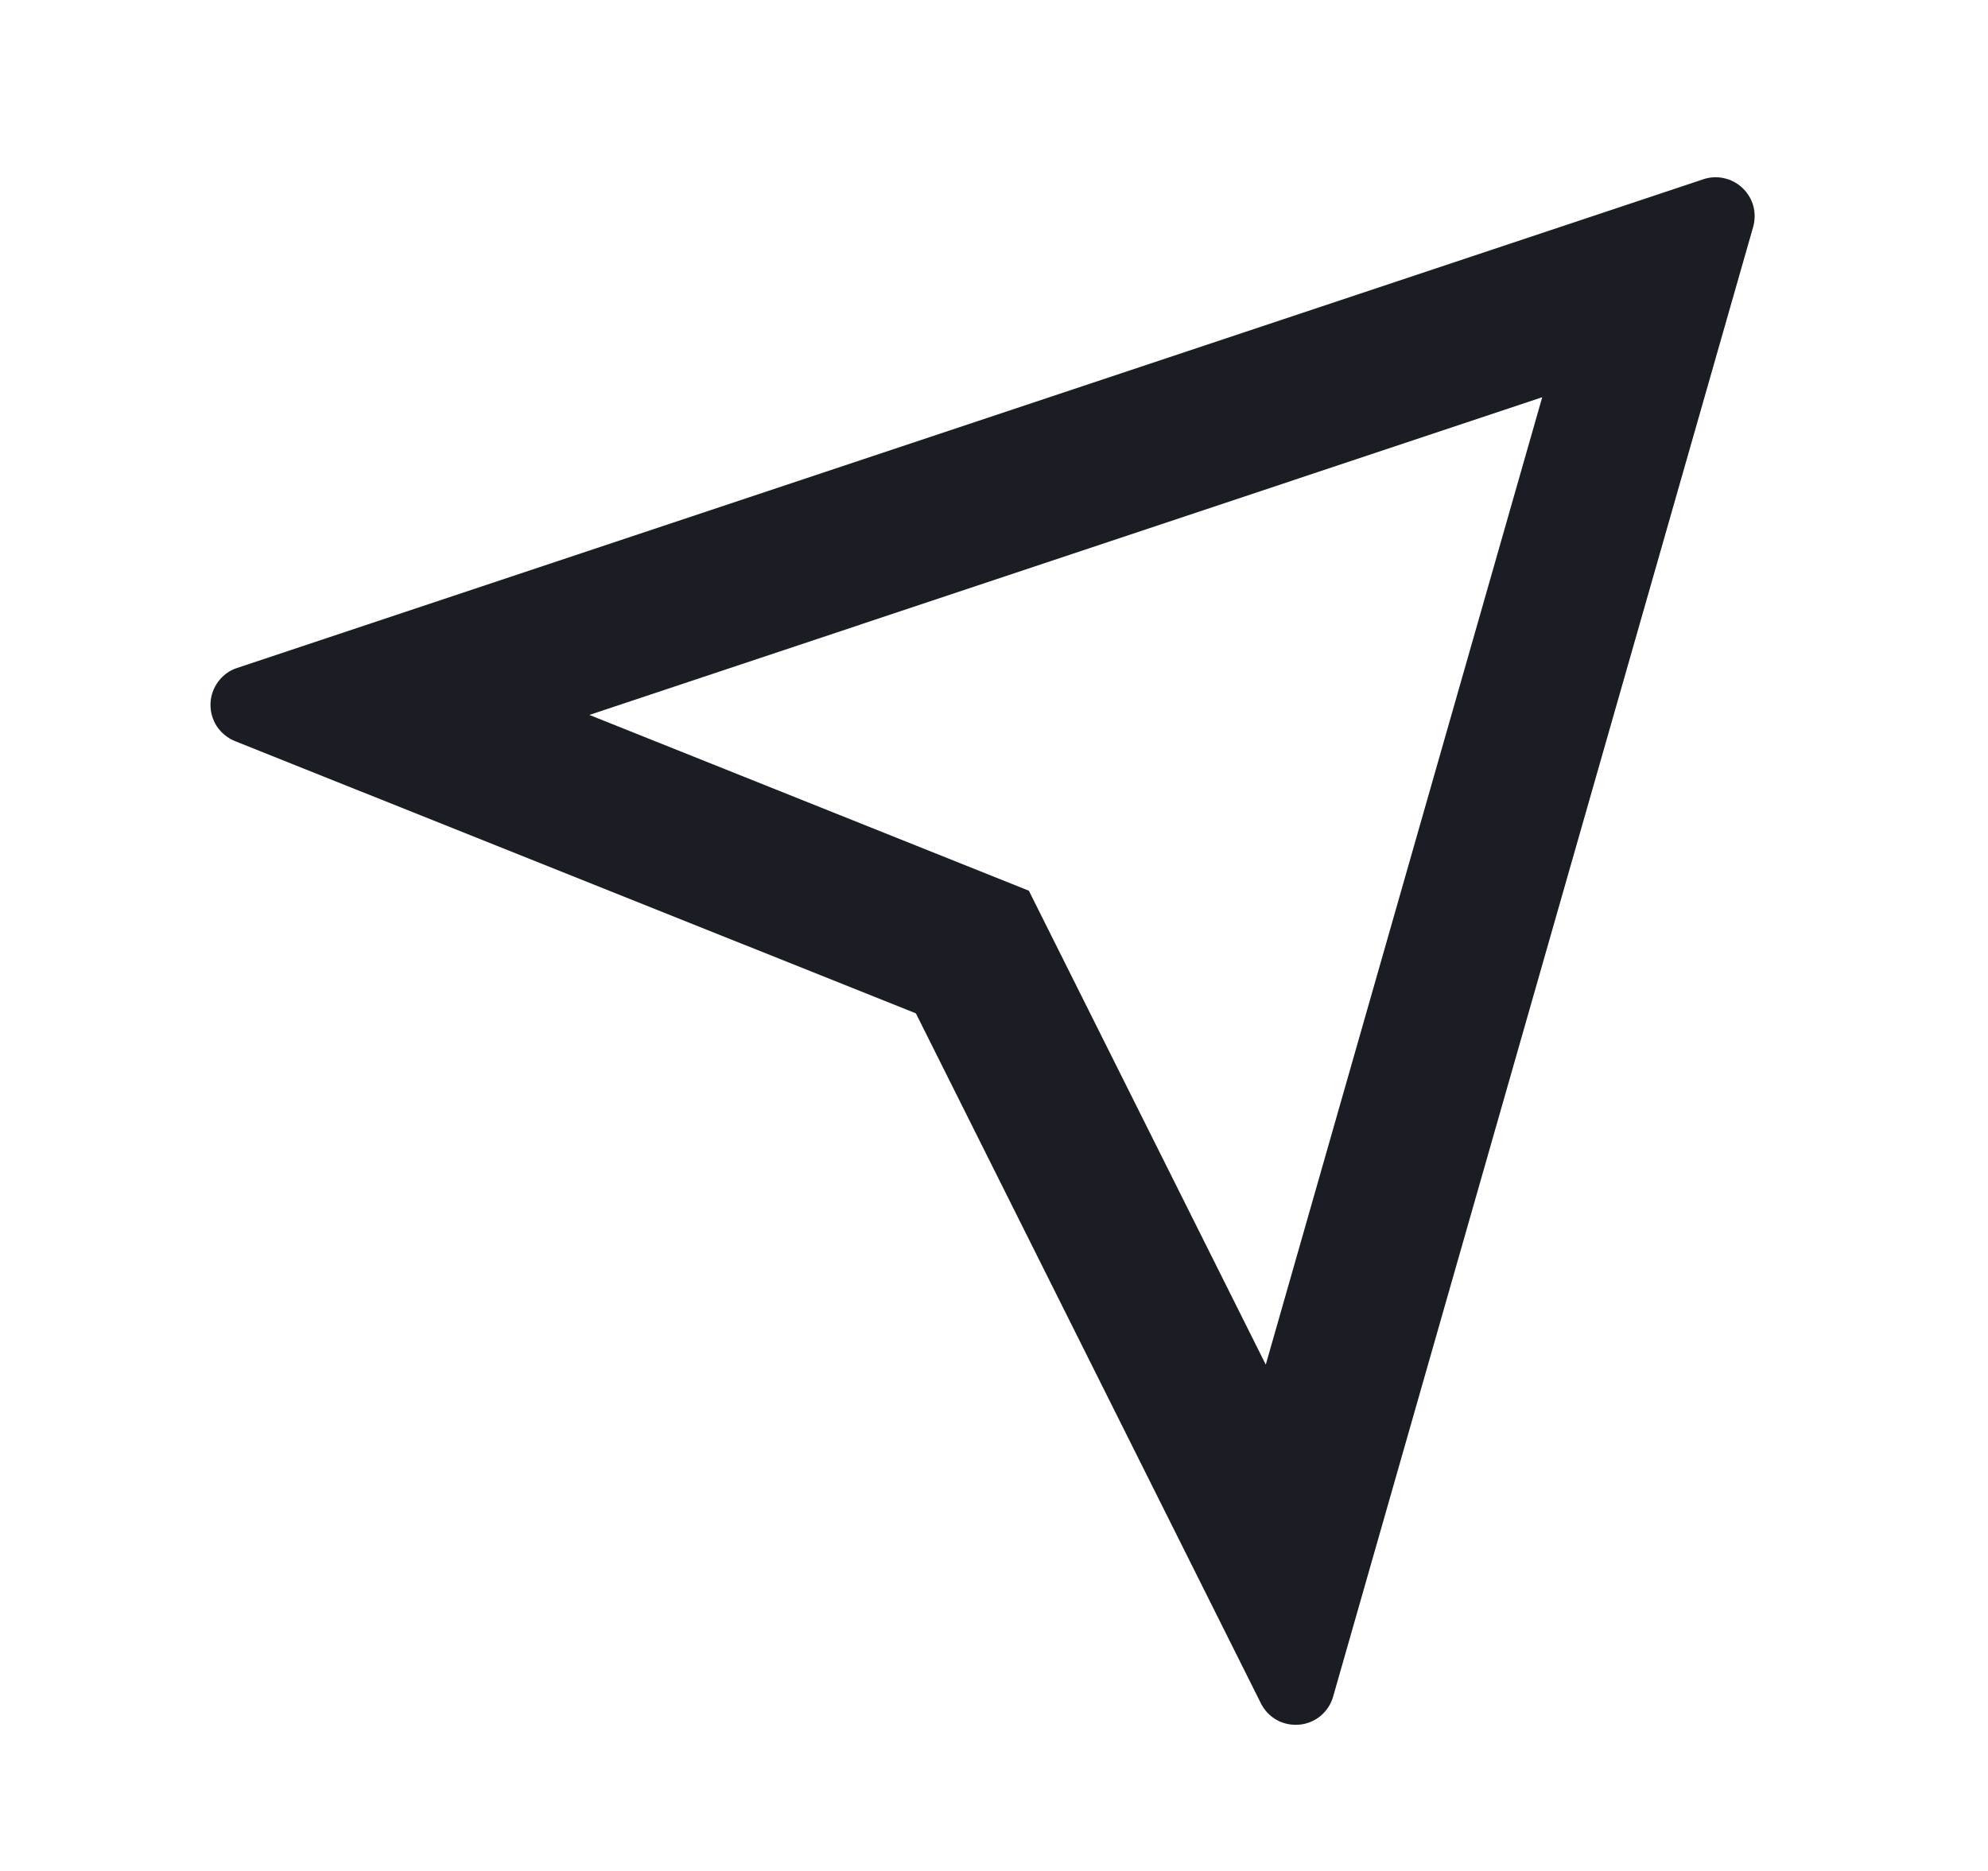 <svg width="17" height="16" viewBox="0 0 17 16" fill="none" xmlns="http://www.w3.org/2000/svg">
<path fill-rule="evenodd" clip-rule="evenodd" d="M14.566 1.533L2.028 5.712C1.963 5.733 1.907 5.774 1.866 5.829C1.825 5.884 1.802 5.95 1.8 6.018C1.798 6.086 1.817 6.154 1.854 6.211C1.892 6.268 1.946 6.312 2.01 6.338L7.832 8.666L10.782 14.566C10.812 14.626 10.859 14.676 10.918 14.709C10.976 14.741 11.044 14.755 11.111 14.749C11.177 14.743 11.241 14.717 11.293 14.674C11.344 14.631 11.382 14.573 11.4 14.509L14.992 1.94C15.008 1.882 15.009 1.82 14.993 1.761C14.977 1.703 14.945 1.65 14.901 1.608C14.857 1.566 14.803 1.537 14.743 1.524C14.684 1.51 14.623 1.514 14.565 1.533H14.566ZM13.188 3.397L10.824 11.67L8.798 7.617L5.04 6.114L13.188 3.397Z" fill="#1B1D24"/>
</svg>
